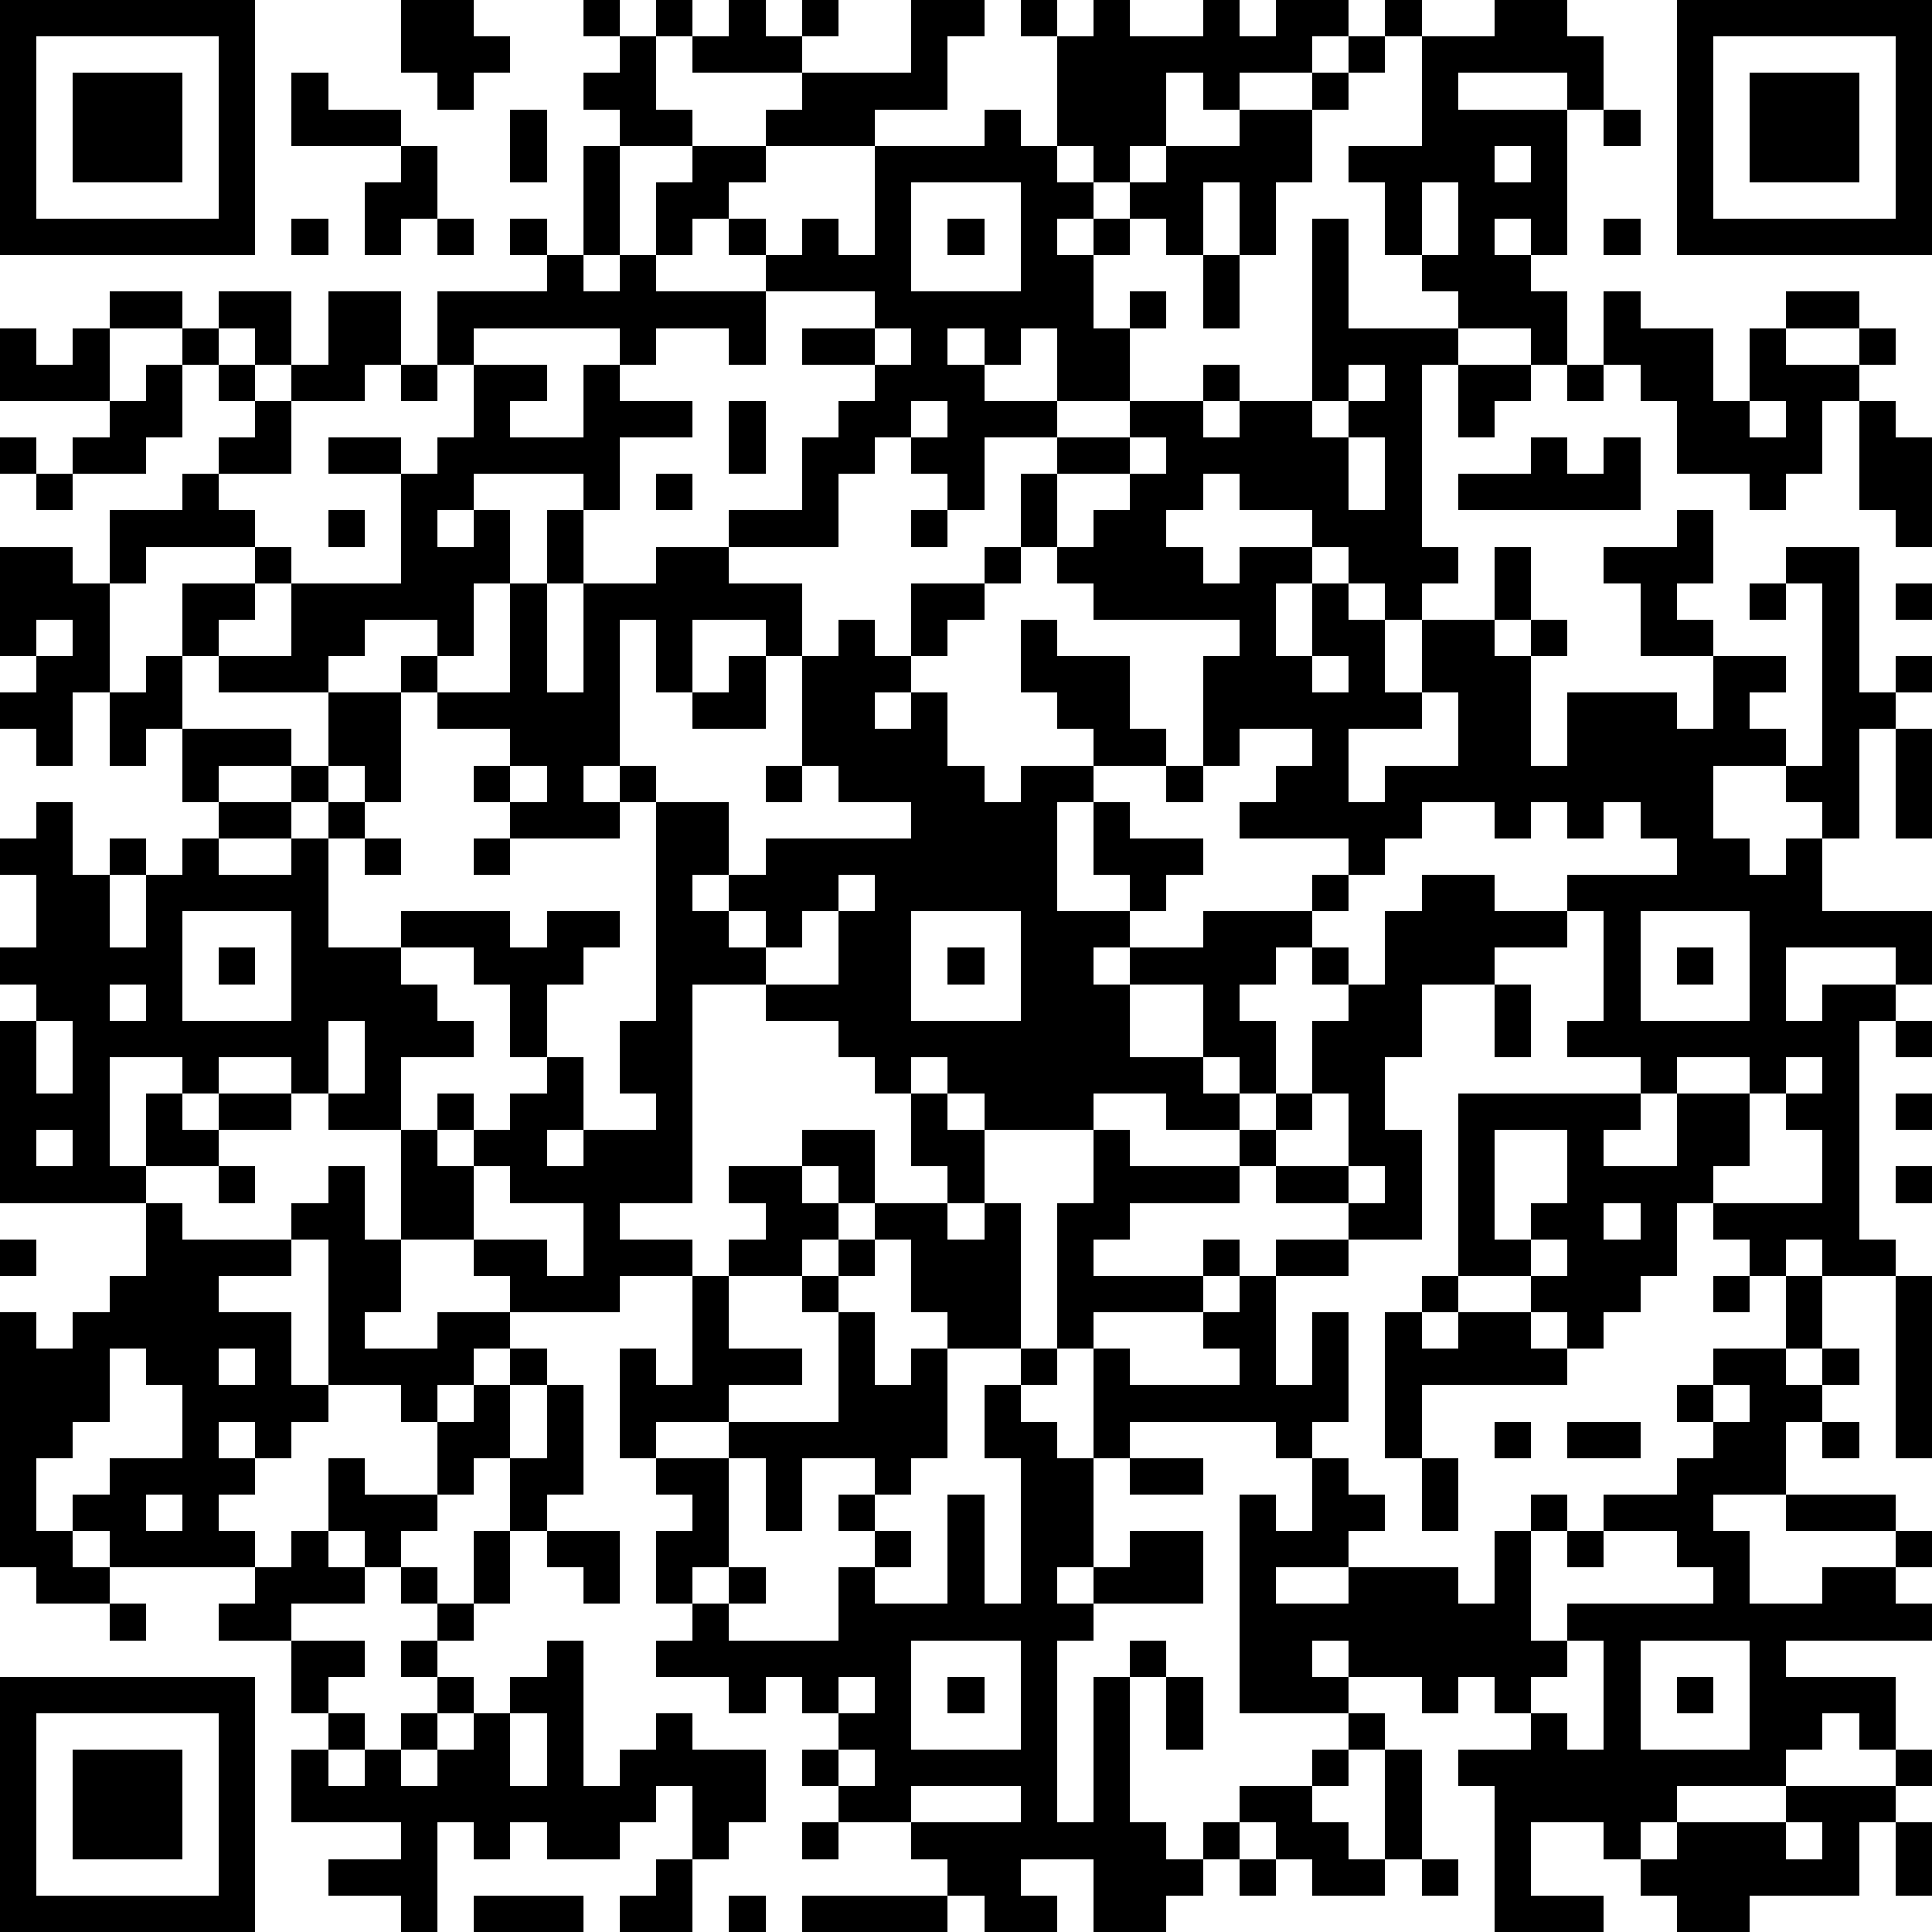 <?xml version="1.0" standalone="yes"?><svg version="1.1" xmlns="http://www.w3.org/2000/svg" xmlns:xlink="http://www.w3.org/1999/xlink" xmlns:ev="http://www.w3.org/2001/xml-events" width="212" height="212" shape-rendering="crispEdges"><path d="M0 0h7v7h-7zM11 0h2v1h1v1h-1v1h-1v-1h-1zM16 0h1v1h-1zM18 0h1v1h-1zM20 0h1v1h1v-1h1v1h-1v1h-3v-1h1zM25 0h2v1h-1v2h-2v1h-3v-1h1v-1h3zM28 0h1v1h-1zM30 0h1v1h2v-1h1v1h1v-1h2v1h-1v1h-2v1h-1v-1h-1v2h-1v1h-1v-1h-1v-3h1zM38 0h1v1h-1zM41 0h2v1h1v2h-1v-1h-3v1h3v4h-1v-1h-1v1h1v1h1v2h-1v-1h-2v-1h-1v-1h-1v-2h-1v-1h2v-3h2zM46 0h7v7h-7zM1 1v5h5v-5zM17 1h1v2h1v1h-2v-1h-1v-1h1zM37 1h1v1h-1zM47 1v5h5v-5zM2 2h3v3h-3zM8 2h1v1h2v1h-3zM36 2h1v1h-1zM48 2h3v3h-3zM14 3h1v2h-1zM27 3h1v1h1v1h1v1h-1v1h1v-1h1v-1h1v-1h2v-1h2v2h-1v2h-1v-2h-1v2h-1v-1h-1v1h-1v2h1v-1h1v1h-1v2h-2v-2h-1v1h-1v-1h-1v1h1v1h2v1h-2v2h-1v-1h-1v-1h-1v1h-1v2h-3v-1h2v-2h1v-1h1v-1h-2v-1h2v-1h-3v-1h-1v-1h-1v1h-1v-2h1v-1h2v1h-1v1h1v1h1v-1h1v1h1v-3h3zM44 3h1v1h-1zM11 4h1v2h-1v1h-1v-2h1zM16 4h1v3h-1zM41 4v1h1v-1zM25 5v3h3v-3zM39 5v2h1v-2zM8 6h1v1h-1zM12 6h1v1h-1zM14 6h1v1h-1zM26 6h1v1h-1zM36 6h1v3h3v1h-1v5h1v1h-1v1h-1v-1h-1v-1h-1v-1h-2v-1h-1v1h-1v1h1v1h1v-1h2v1h-1v2h1v-2h1v1h1v2h1v-2h2v-2h1v2h-1v1h1v-1h1v1h-1v3h1v-2h3v1h1v-2h-2v-2h-1v-1h2v-1h1v2h-1v1h1v1h2v1h-1v1h1v1h-2v2h1v1h1v-1h1v-1h-1v-1h1v-5h-1v-1h2v4h1v-1h1v1h-1v1h-1v3h-1v2h3v2h-1v-1h-3v2h1v-1h2v1h-1v6h1v1h-2v-1h-1v1h-1v-1h-1v-1h-1v2h-1v1h-1v1h-1v-1h-1v-1h-2v-5h5v-1h-2v-1h1v-3h-1v-1h3v-1h-1v-1h-1v1h-1v-1h-1v1h-1v-1h-2v1h-1v1h-1v-1h-3v-1h1v-1h1v-1h-2v1h-1v-3h1v-1h-4v-1h-1v-1h-1v-2h1v-1h2v-1h2v-1h1v1h-1v1h1v-1h2zM44 6h1v1h-1zM15 7h1v1h1v-1h1v1h3v2h-1v-1h-2v1h-1v-1h-4v1h-1v-2h3zM33 7h1v2h-1zM3 8h2v1h-2zM6 8h2v2h-1v-1h-1zM9 8h2v2h-1v1h-2v-1h1zM44 8h1v1h2v2h1v-2h1v-1h2v1h-2v1h2v-1h1v1h-1v1h-1v2h-1v1h-1v-1h-2v-2h-1v-1h-1zM0 9h1v1h1v-1h1v2h-3zM5 9h1v1h-1zM24 9v1h1v-1zM4 10h1v2h-1v1h-2v-1h1v-1h1zM6 10h1v1h-1zM11 10h1v1h-1zM13 10h2v1h-1v1h2v-2h1v1h2v1h-2v2h-1v-1h-3v1h-1v1h1v-1h1v2h-1v2h-1v-1h-2v1h-1v1h-3v-1h-1v-2h2v-1h-3v1h-1v-2h2v-1h1v-1h1v-1h1v2h-2v1h1v1h1v1h-1v1h-1v1h2v-2h3v-3h-2v-1h2v1h1v-1h1zM37 10v1h-1v1h1v-1h1v-1zM40 10h2v1h-1v1h-1zM43 10h1v1h-1zM20 11h1v2h-1zM25 11v1h1v-1zM48 11v1h1v-1zM51 11h1v1h1v3h-1v-1h-1zM0 12h1v1h-1zM31 12v1h-2v2h1v-1h1v-1h1v-1zM37 12v2h1v-2zM42 12h1v1h1v-1h1v2h-5v-1h2zM1 13h1v1h-1zM18 13h1v1h-1zM9 14h1v1h-1zM15 14h1v2h-1zM25 14h1v1h-1zM0 15h2v1h1v3h-1v2h-1v-1h-1v-1h1v-1h-1zM18 15h2v1h2v2h-1v-1h-2v2h-1v-2h-1v4h-1v1h1v-1h1v1h-1v1h-3v-1h-1v-1h1v-1h-2v-1h-1v-1h1v1h2v-3h1v3h1v-3h2zM27 15h1v1h-1zM25 16h2v1h-1v1h-1zM48 16h1v1h-1zM52 16h1v1h-1zM1 17v1h1v-1zM23 17h1v1h1v1h-1v1h1v-1h1v2h1v1h1v-1h2v-1h-1v-1h-1v-2h1v1h2v2h1v1h-2v1h-1v3h2v-1h-1v-2h1v1h2v1h-1v1h-1v1h-1v1h1v-1h2v-1h3v-1h1v1h-1v1h-1v1h-1v1h1v2h-1v-1h-1v-2h-2v2h2v1h1v1h-2v-1h-2v1h-3v-1h-1v-1h-1v1h-1v-1h-1v-1h-2v-1h-2v6h-2v1h2v1h-2v1h-3v-1h-1v-1h-2v-3h-2v-1h-1v-1h-2v1h-1v-1h-2v3h1v-2h1v1h1v-1h2v1h-2v1h-2v1h-4v-5h1v-1h-1v-1h1v-2h-1v-1h1v-1h1v2h1v-1h1v1h-1v2h1v-2h1v-1h1v-1h-1v-2h-1v1h-1v-2h1v-1h1v2h3v1h-2v1h2v-1h1v-2h2v3h-1v-1h-1v1h-1v1h-2v1h2v-1h1v-1h1v1h-1v3h2v-1h3v1h1v-1h2v1h-1v1h-1v2h-1v-2h-1v-1h-2v1h1v1h1v1h-2v2h1v-1h1v1h-1v1h1v-1h1v-1h1v-1h1v2h-1v1h1v-1h2v-1h-1v-2h1v-6h2v2h-1v1h1v-1h1v-1h4v-1h-2v-1h-1v-3h1zM20 18h1v2h-2v-1h1zM36 18v1h1v-1zM39 19v1h-2v2h1v-1h2v-2zM52 20h1v3h-1zM14 21v1h1v-1zM21 21h1v1h-1zM32 21h1v1h-1zM10 23h1v1h-1zM13 23h1v1h-1zM23 24v1h-1v1h-1v-1h-1v1h1v1h2v-2h1v-1zM39 24h2v1h2v1h-2v1h-2v2h-1v2h1v3h-2v-1h-2v-1h-1v-1h1v-1h1v-2h1v-1h-1v-1h1v1h1v-2h1zM5 25v3h3v-3zM25 25v3h3v-3zM45 25v3h3v-3zM6 26h1v1h-1zM26 26h1v1h-1zM46 26h1v1h-1zM3 27v1h1v-1zM41 27h1v2h-1zM1 28v2h1v-2zM9 28v2h1v-2zM52 28h1v1h-1zM46 29v1h-1v1h-1v1h2v-2h2v-1zM49 29v1h-1v2h-1v1h3v-2h-1v-1h1v-1zM25 30h1v1h1v2h-1v-1h-1zM36 30v1h-1v1h2v-2zM52 30h1v1h-1zM1 31v1h1v-1zM22 31h2v2h-1v-1h-1zM30 31h1v1h3v1h-3v1h-1v1h3v-1h1v1h-1v1h-3v1h-1v-4h1zM41 31v3h1v-1h1v-2zM6 32h1v1h-1zM9 32h1v2h1v2h-1v1h2v-1h2v1h-1v1h-1v1h-1v-1h-2v-4h-1v-1h1zM13 32v2h2v1h1v-2h-2v-1zM20 32h2v1h1v1h-1v1h-2v-1h1v-1h-1zM37 32v1h1v-1zM52 32h1v1h-1zM4 33h1v1h3v1h-2v1h2v2h1v1h-1v1h-1v-1h-1v1h1v1h-1v1h1v1h-4v-1h-1v-1h1v-1h2v-2h-1v-1h-1v2h-1v1h-1v2h1v1h1v1h-2v-1h-1v-7h1v1h1v-1h1v-1h1zM24 33h2v1h1v-1h1v4h-2v-1h-1v-2h-1zM44 33v1h1v-1zM0 34h1v1h-1zM23 34h1v1h-1zM35 34h2v1h-2zM42 34v1h1v-1zM19 35h1v2h2v1h-2v1h-2v1h-1v-3h1v1h1zM22 35h1v1h-1zM34 35h1v3h1v-2h1v3h-1v1h-1v-1h-4v1h-1v-3h1v1h3v-1h-1v-1h1zM39 35h1v1h-1zM47 35h1v1h-1zM49 35h1v2h-1zM52 35h1v5h-1zM23 36h1v2h1v-1h1v3h-1v1h-1v-1h-2v2h-1v-2h-1v-1h3zM38 36h1v1h1v-1h2v1h1v1h-4v2h-1zM6 37v1h1v-1zM14 37h1v1h-1zM28 37h1v1h-1zM47 37h2v1h1v-1h1v1h-1v1h-1v2h-2v1h1v2h2v-1h2v-1h-3v-1h3v1h1v1h-1v1h1v1h-4v1h3v2h-1v-1h-1v1h-1v1h-3v1h-1v1h-1v-1h-2v2h2v1h-3v-4h-1v-1h2v-1h-1v-1h-1v1h-1v-1h-2v-1h-1v1h1v1h-3v-6h1v1h1v-2h1v1h1v1h-1v1h-2v1h2v-1h3v1h1v-2h1v-1h1v1h-1v3h1v-1h4v-1h-1v-1h-2v-1h2v-1h1v-1h-1v-1h1zM13 38h1v2h-1v1h-1v-2h1zM15 38h1v3h-1v1h-1v-2h1zM27 38h1v1h1v1h1v3h-1v1h1v-1h1v-1h2v2h-3v1h-1v5h1v-4h1v-1h1v1h-1v4h1v1h1v-1h1v-1h2v-1h1v-1h1v1h-1v1h-1v1h1v1h1v-3h1v3h-1v1h-2v-1h-1v-1h-1v1h-1v1h-1v1h-2v-2h-2v1h1v1h-2v-1h-1v-1h-1v-1h-2v-1h-1v-1h1v-1h-1v-1h-1v1h-1v-1h-2v-1h1v-1h-1v-2h1v-1h-1v-1h2v3h-1v1h1v-1h1v1h-1v1h3v-2h1v-1h-1v-1h1v1h1v1h-1v1h2v-3h1v3h1v-4h-1zM47 38v1h1v-1zM41 39h1v1h-1zM43 39h2v1h-2zM50 39h1v1h-1zM9 40h1v1h2v1h-1v1h-1v-1h-1zM31 40h2v1h-2zM39 40h1v2h-1zM4 41v1h1v-1zM8 42h1v1h1v1h-2v1h-2v-1h1v-1h1zM13 42h1v2h-1zM15 42h2v2h-1v-1h-1zM43 42h1v1h-1zM11 43h1v1h-1zM3 44h1v1h-1zM12 44h1v1h-1zM8 45h2v1h-1v1h-1zM11 45h1v1h-1zM15 45h1v4h1v-1h1v-1h1v1h2v2h-1v1h-1v-2h-1v1h-1v1h-2v-1h-1v1h-1v-1h-1v3h-1v-1h-2v-1h2v-1h-3v-2h1v-1h1v1h-1v1h1v-1h1v-1h1v-1h1v1h-1v1h-1v1h1v-1h1v-1h1v-1h1zM25 45v3h3v-3zM43 45v1h-1v1h1v1h1v-3zM45 45v3h3v-3zM0 46h7v7h-7zM23 46v1h1v-1zM26 46h1v1h-1zM32 46h1v2h-1zM46 46h1v1h-1zM1 47v5h5v-5zM14 47v2h1v-2zM2 48h3v3h-3zM23 48v1h1v-1zM52 48h1v1h-1zM25 49v1h3v-1zM49 49h3v1h-1v2h-3v1h-2v-1h-1v-1h1v-1h3zM22 50h1v1h-1zM49 50v1h1v-1zM52 50h1v2h-1zM18 51h1v2h-2v-1h1zM34 51h1v1h-1zM39 51h1v1h-1zM13 52h3v1h-3zM20 52h1v1h-1zM22 52h4v1h-4z" style="fill:#000" transform="translate(0,0) scale(4)"/></svg>